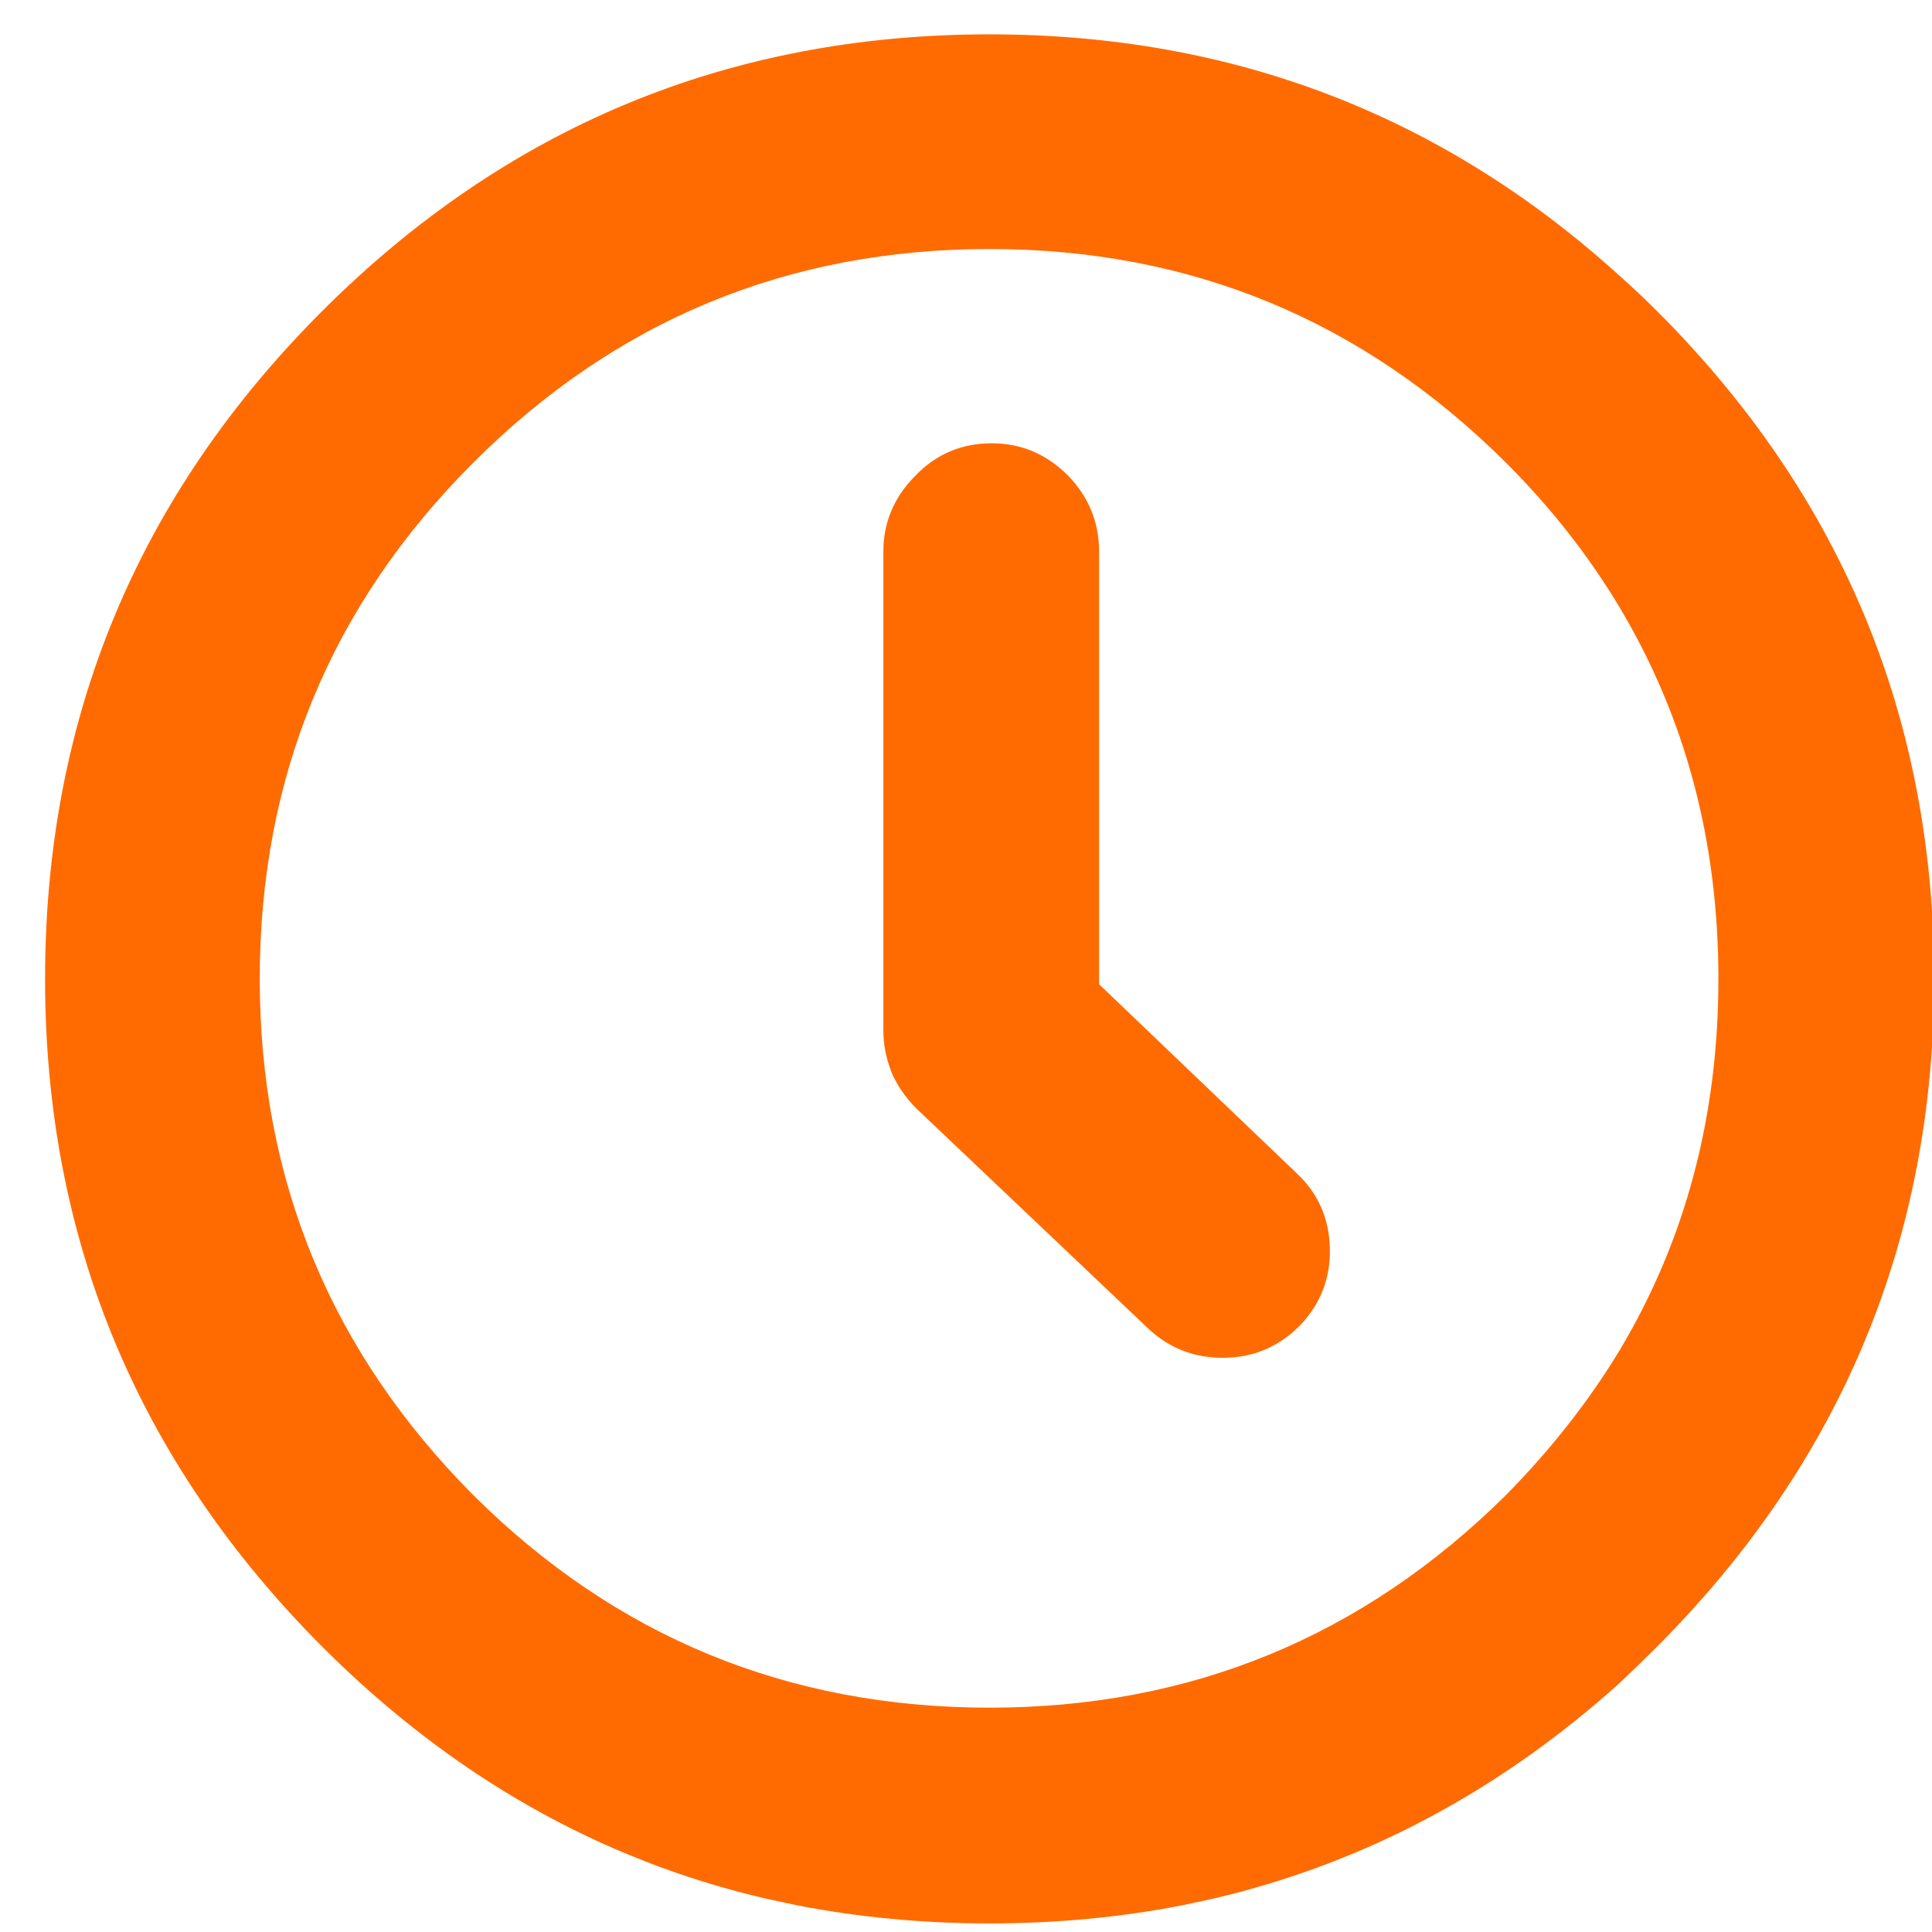 
<svg xmlns="http://www.w3.org/2000/svg" version="1.1" xmlns:xlink="http://www.w3.org/1999/xlink" preserveAspectRatio="none" x="0px" y="0px" width="90px" height="90px" viewBox="0 0 90 90">
<defs>
<g id="Layer0_0_FILL">
<path fill="#FF6B01" stroke="none" d="
M 77.2 14.5
Q 76.35 13.65 75.45 12.85 63.05 1.6 46.1 1.6 27.9 1.6 15 14.5 2.1 27.4 2.1 45.6 2.1 63.75 15 76.7 24.05 85.75 35.7 88.45 36.4 88.6 37.1 88.75 41.45 89.6 46.1 89.6 50.75 89.6 55.1 88.75 55.8 88.6 56.5 88.45 67 86 75.45 78.4 76.35 77.55 77.2 76.7 90.1 63.75 90.1 45.6 90.1 27.4 77.2 14.5
M 75.45 28.3
Q 80.05 36 80.05 45.6 80.05 55.2 75.45 62.9 73.3 66.45 70.15 69.65 60.15 79.55 46.1 79.55 32 79.55 22.05 69.65 12.1 59.65 12.1 45.6 12.1 31.5 22.05 21.55 32 11.6 46.1 11.6 60.15 11.6 70.15 21.55 73.3 24.7 75.45 28.3
M 49.75 22.15
Q 48.25 20.65 46.2 20.65 44.1 20.65 42.65 22.15 41.15 23.65 41.15 25.7
L 41.15 48
Q 41.15 49 41.55 50 41.95 50.9 42.7 51.65
L 53.5 61.9
Q 55 63.3 57.1 63.25 59.15 63.2 60.6 61.7 62 60.2 61.95 58.15 61.9 56.05 60.4 54.65
L 51.2 45.85 51.2 25.7
Q 51.2 23.65 49.75 22.15 Z"/>
</g>
</defs>

<g transform="matrix( 1, 0, 0, 1, 0,0) ">
<use xlink:href="#Layer0_0_FILL"/>
</g>
</svg>
